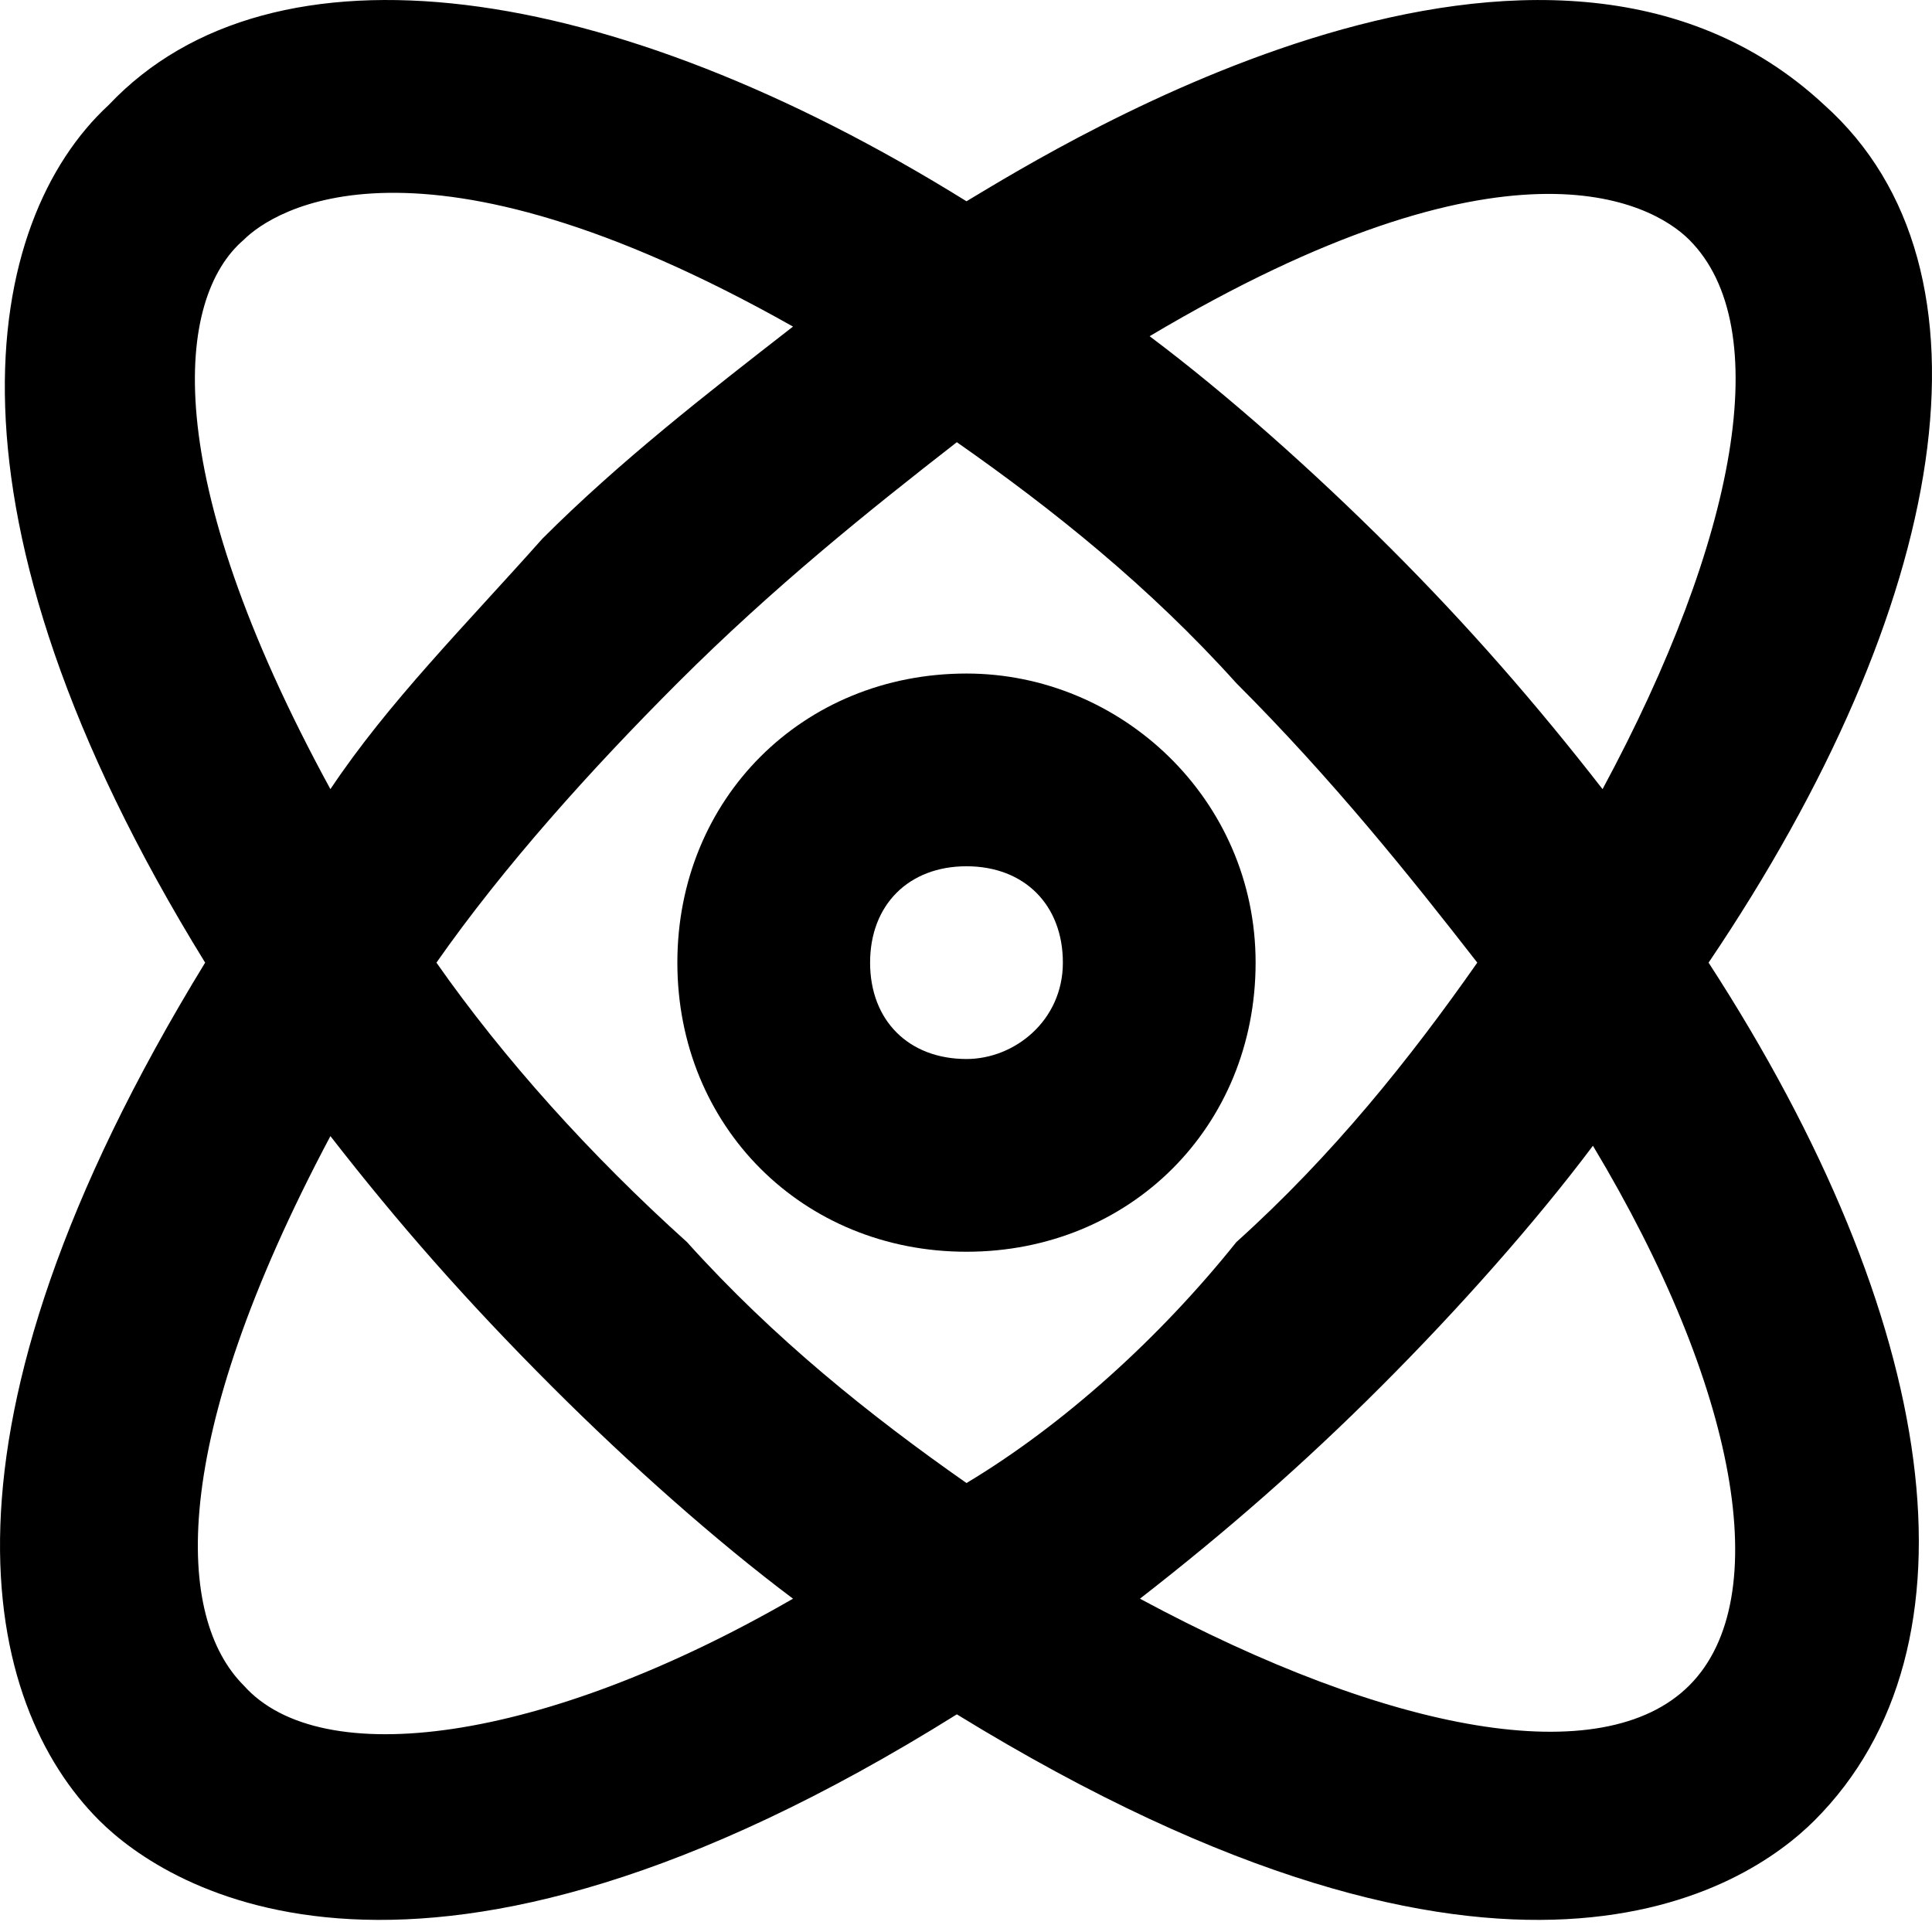 <svg xmlns="http://www.w3.org/2000/svg" width="50" height="50" viewBox="0 0 50 50"><path d="M25.013 17.431C20.773 17.431 17.53 20.673 17.53 24.913C17.53 29.153 20.773 32.395 25.013 32.395C29.253 32.395 32.495 29.153 32.495 24.913C32.495 20.673 29.003 17.431 25.013 17.431ZM25.013 27.407C23.516 27.407 22.518 26.41 22.518 24.913C22.518 23.417 23.516 22.419 25.013 22.419C26.509 22.419 27.507 23.417 27.507 24.913C27.507 26.41 26.26 27.407 25.013 27.407Z"></path><path d="M47.211 2.715C39.977 -4.019 27.507 3.713 25.013 5.209C15.784 -0.527 7.055 -1.774 2.815 2.715C-0.427 5.708 -1.924 13.19 5.309 24.913C-2.173 37.134 -0.427 44.118 2.566 47.111C4.311 48.857 10.796 53.097 24.763 44.367C38.98 53.097 45.215 48.857 46.961 47.111C51.451 42.621 50.203 34.141 44.218 24.913C50.453 15.685 51.949 6.955 47.211 2.715ZM43.719 6.207C45.964 8.452 44.966 13.939 41.474 20.423C39.728 18.179 37.982 16.183 35.987 14.188C33.992 12.193 31.747 10.197 29.752 8.701C38.98 3.214 42.721 5.209 43.719 6.207ZM6.307 6.207C7.055 5.459 10.796 2.964 20.523 8.452C18.279 10.197 16.034 11.943 14.039 13.939C12.043 16.183 10.048 18.179 8.551 20.423C4.062 12.193 4.561 7.703 6.307 6.207ZM6.307 43.619C4.561 41.873 4.311 37.383 8.551 29.402C10.297 31.647 12.043 33.642 14.288 35.887C16.283 37.882 18.528 39.878 20.523 41.374C14.039 45.115 8.302 45.864 6.307 43.619ZM25.013 38.381C22.519 36.635 20.024 34.64 17.78 32.146C15.286 29.901 13.041 27.407 11.295 24.913C13.041 22.419 15.286 19.925 17.53 17.68C20.024 15.186 22.519 13.19 24.763 11.444C27.258 13.19 29.752 15.186 31.996 17.68C34.49 20.174 36.486 22.668 38.232 24.913C36.486 27.407 34.49 29.901 31.996 32.146C30.001 34.64 27.507 36.885 25.013 38.381ZM43.719 43.619C41.474 45.864 35.987 44.866 29.502 41.374C31.747 39.628 33.742 37.882 35.737 35.887C37.733 33.892 39.728 31.647 41.225 29.652C44.966 35.887 45.964 41.374 43.719 43.619Z"></path></svg>
